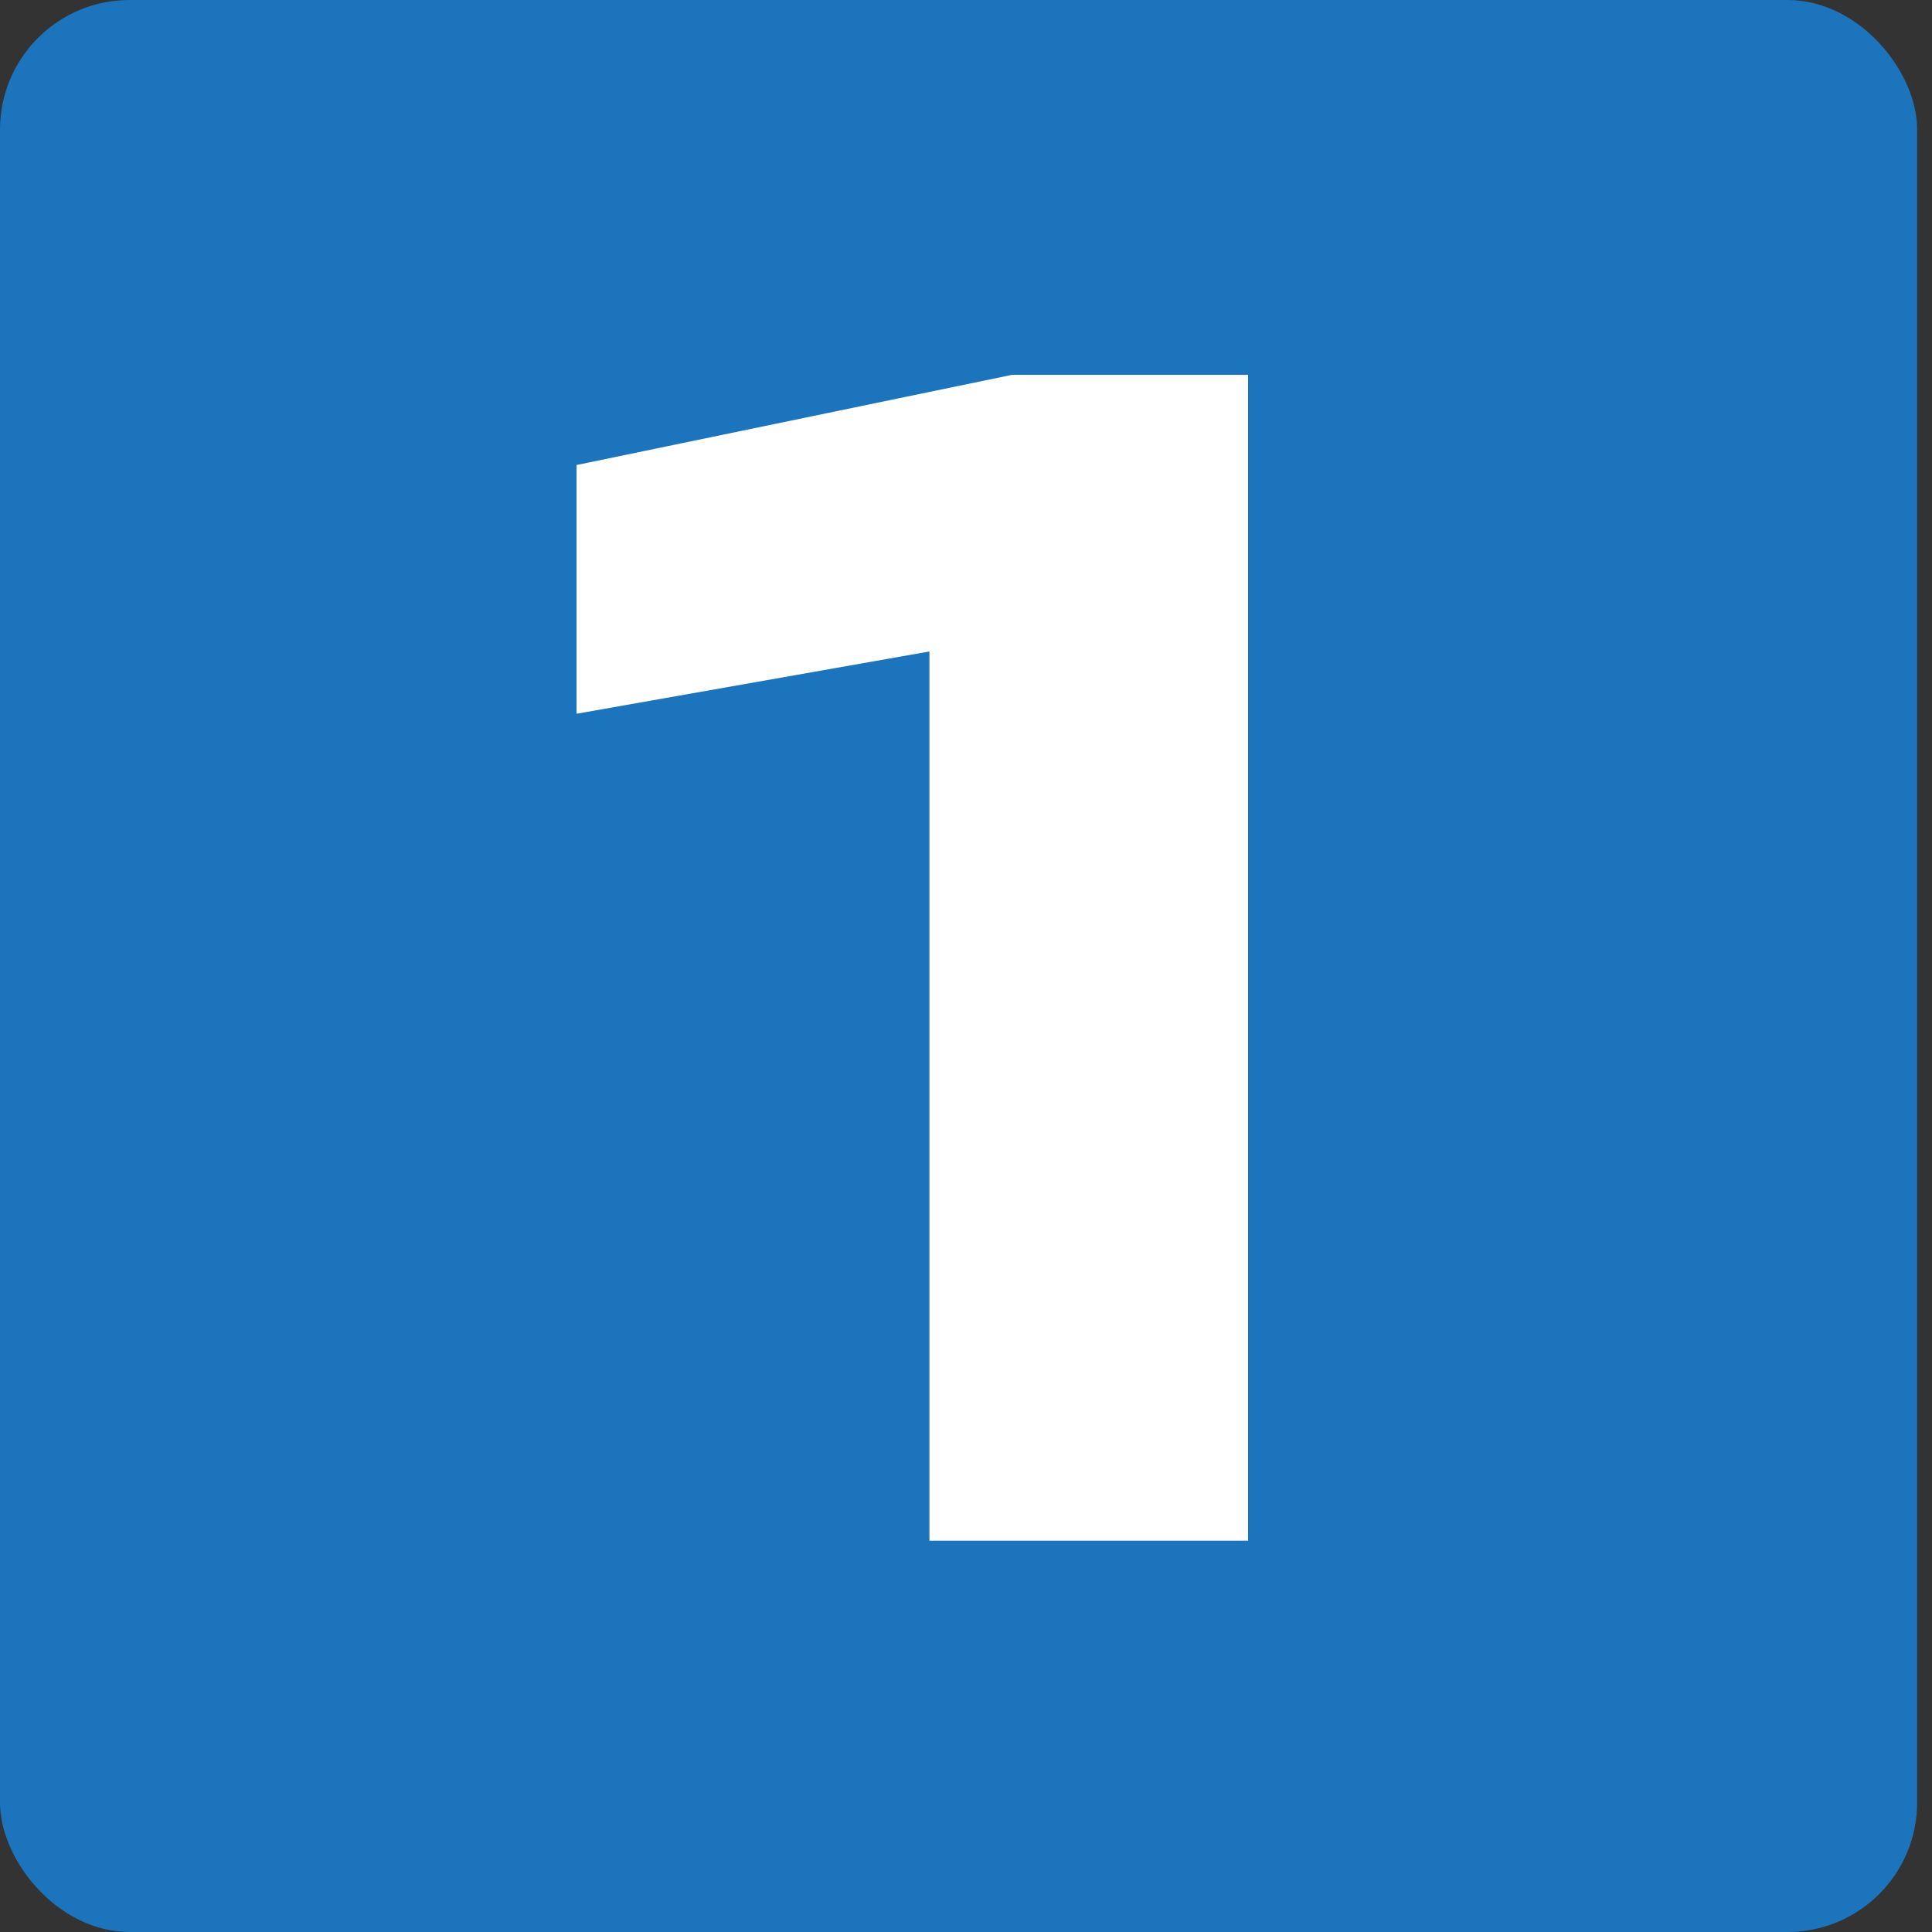 <svg width="79" height="79" viewBox="0 0 79 79" fill="none" xmlns="http://www.w3.org/2000/svg">
<rect x="0" y="0" width="79" height="79" fill="#333333" stroke="none"/>
<rect width="78.393" height="79" rx="5.297" fill="#1C74BC"/>
<path d="M51.034 15.329V63H38.004V19.905L44.105 25.562L23.575 29.185V19.015L41.372 15.329H51.034Z" fill="white"/>
</svg>
